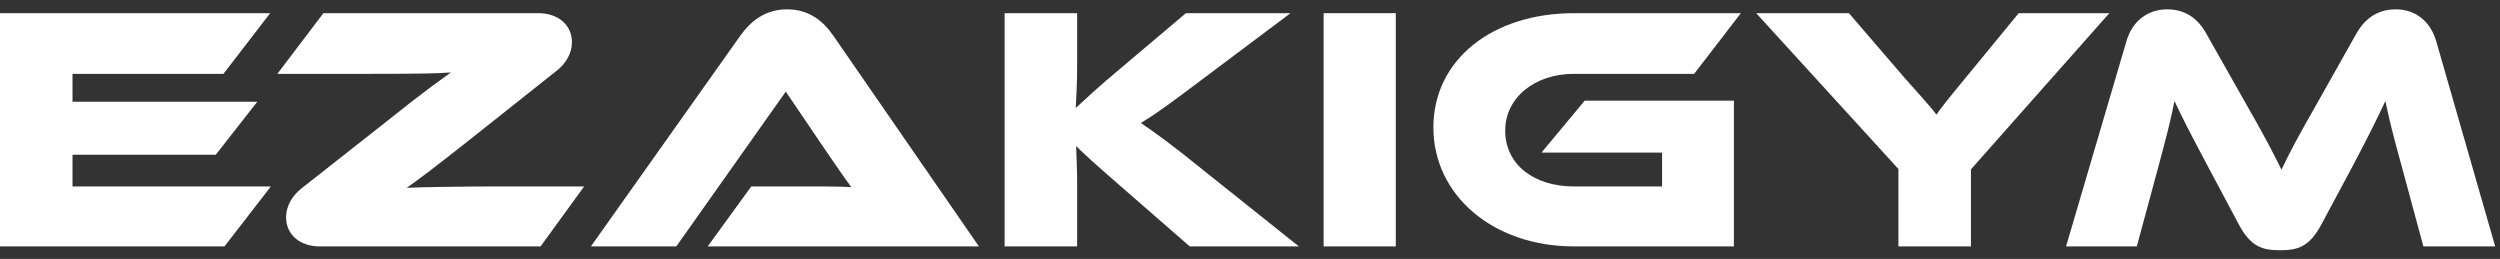 <svg width="251" height="26" viewBox="0 0 251 26" fill="none" xmlns="http://www.w3.org/2000/svg">
<rect x="0" y="0" width="251" height="26" fill="#333333" stroke="none"/>
<path d="M221.537 3.423L225.282 10.039C227.347 13.643 228.257 15.393 229.062 17.038C229.832 15.393 230.742 13.678 232.807 10.073L236.552 3.423C237.392 1.918 238.652 0.938 240.542 0.938C242.362 0.938 243.972 1.988 244.602 4.158L250.517 24.738H243.307L241.102 16.584C240.367 13.924 239.877 12.034 239.492 10.143C238.722 11.789 237.847 13.573 236.237 16.619L233.087 22.498C231.862 24.808 230.672 25.123 228.922 25.123C227.172 25.123 225.982 24.808 224.757 22.498L221.607 16.584C219.892 13.364 219.052 11.719 218.317 10.143C217.967 11.998 217.442 13.959 216.742 16.584L214.537 24.738H207.432L213.487 4.158C214.117 1.988 215.762 0.938 217.582 0.938C219.437 0.938 220.697 1.883 221.537 3.423Z" fill="white"/>
<path d="M202.677 1.323H211.777L197.882 17.003V24.738H190.602V16.968L176.322 1.323H185.632L191.232 7.833C191.967 8.673 193.927 10.808 194.417 11.508C194.872 10.843 195.677 9.828 197.357 7.798L202.677 1.323Z" fill="white"/>
<path d="M154.763 15.323L159.103 10.108H174.083V24.738H158.018C149.898 24.738 143.913 19.593 143.913 12.803C143.913 5.943 149.898 1.323 158.018 1.323H174.783L170.093 7.413H158.018C154.098 7.413 151.123 9.793 151.123 13.118C151.123 16.513 153.993 18.718 158.018 18.718H166.873V15.323H154.763Z" fill="white"/>
<path d="M140.138 1.323V24.738H132.893V1.323H140.138Z" fill="white"/>
<path d="M120.709 17.003L130.404 24.738H119.449L112.379 18.578C109.964 16.478 108.844 15.463 108.039 14.658C108.074 15.743 108.144 16.898 108.144 18.018V24.738H100.864V1.323H108.144V6.748C108.144 8.183 108.074 9.618 108.004 10.843C108.914 10.003 110.174 8.813 112.309 7.028L119.064 1.323H129.564L120.604 8.043C117.489 10.388 116.054 11.438 114.549 12.348C115.879 13.258 117.699 14.553 120.709 17.003Z" fill="white"/>
<path d="M98.282 24.738H71.052L75.427 18.718H81.307C82.707 18.718 84.352 18.718 85.472 18.788C84.842 17.948 83.862 16.514 83.092 15.393L78.892 9.198L67.902 24.738H59.327L74.342 3.563C75.322 2.198 76.757 0.938 79.032 0.938C81.202 0.938 82.637 2.093 83.652 3.563L98.282 24.738Z" fill="white"/>
<path d="M58.648 18.718L54.273 24.738H32.083C30.263 24.738 28.723 23.688 28.723 21.798C28.723 20.713 29.318 19.663 30.298 18.893L38.838 12.173C42.723 9.058 44.403 7.903 45.278 7.273C44.018 7.378 41.883 7.413 37.228 7.413H27.848L32.468 1.323H54.063C55.883 1.323 57.423 2.373 57.423 4.263C57.423 5.313 56.828 6.398 55.848 7.133L47.203 13.993C43.353 17.038 41.743 18.228 40.833 18.858C41.988 18.788 46.468 18.718 50.143 18.718H58.648Z" fill="white"/>
<path d="M7.28 18.718H27.195L22.54 24.738H0V1.323H27.125L22.435 7.413H7.28V10.213H25.83L21.665 15.533H7.28V18.718Z" fill="white"/>
</svg>
